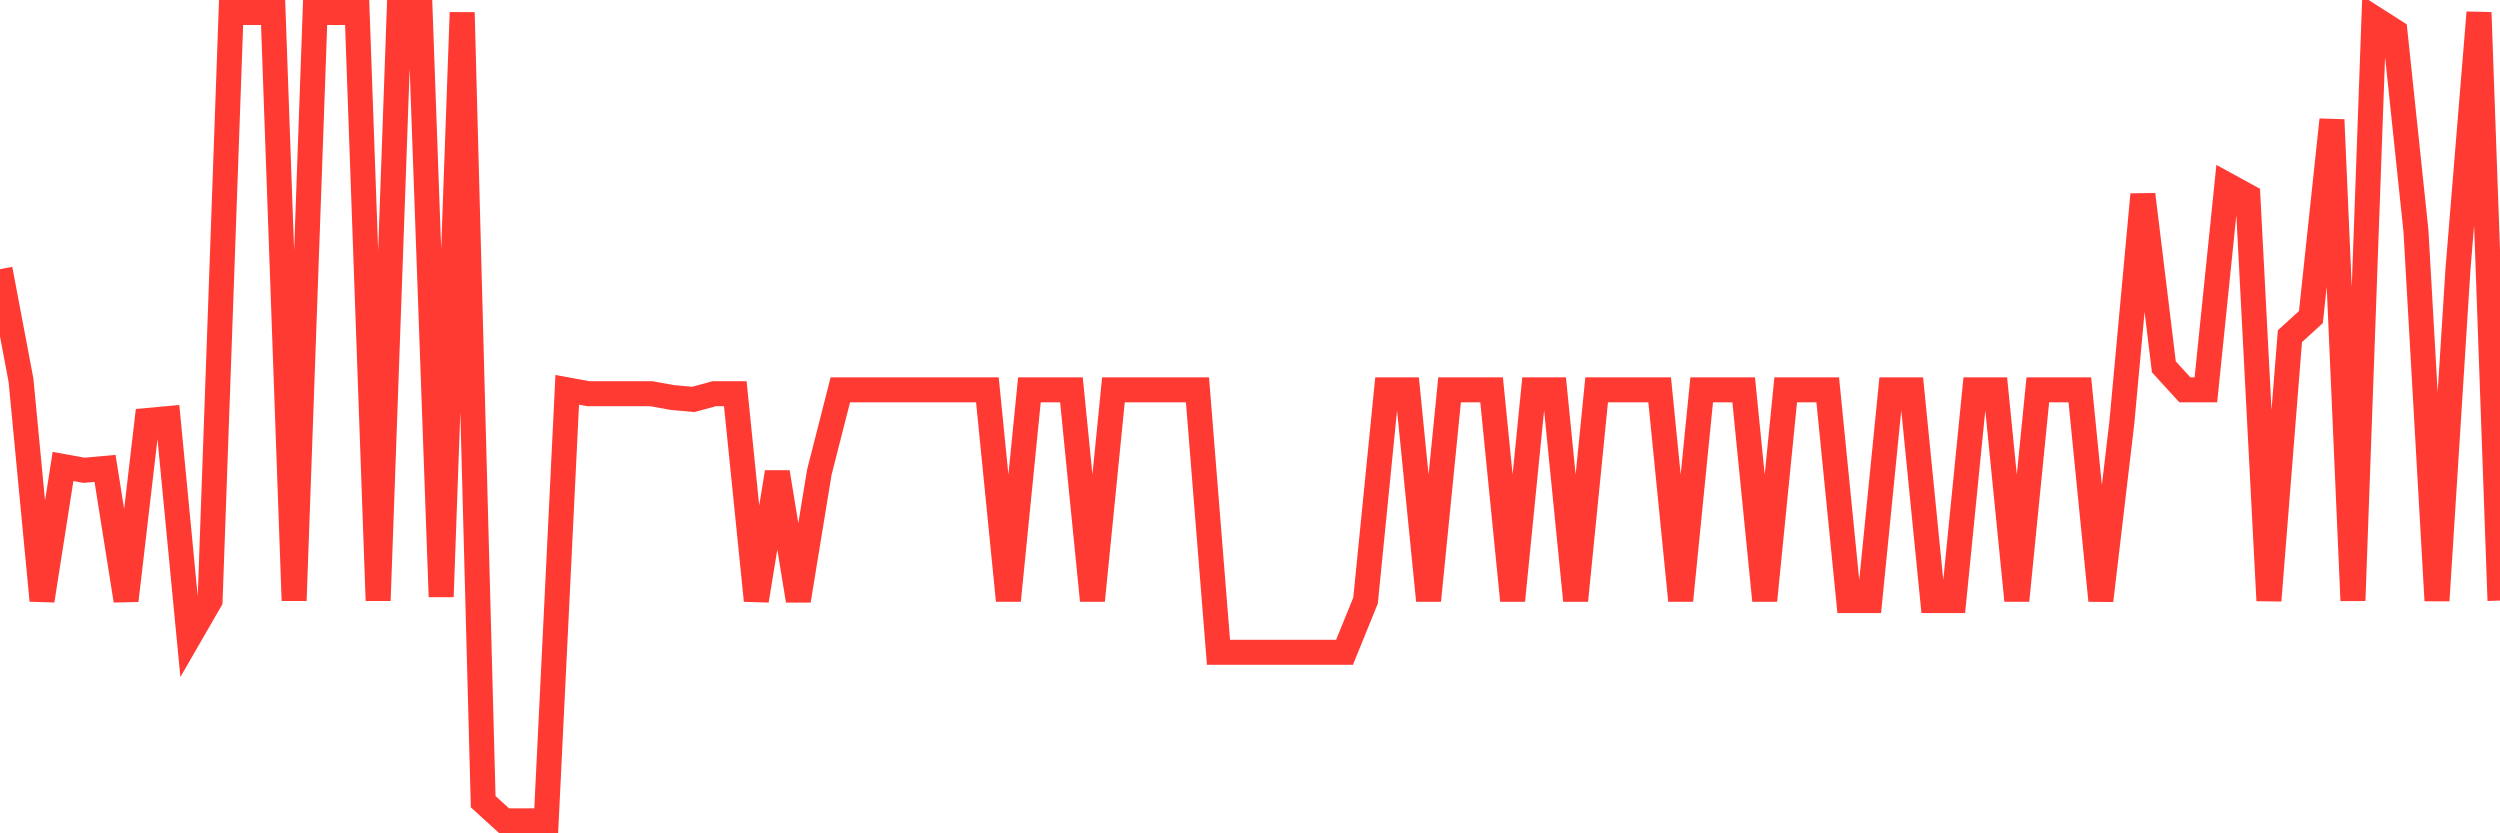 <svg
  xmlns="http://www.w3.org/2000/svg"
  xmlns:xlink="http://www.w3.org/1999/xlink"
  width="120"
  height="40"
  viewBox="0 0 120 40"
  preserveAspectRatio="none"
>
  <polyline
    points="0,12.92 1.008,18.253 2.017,28.827 3.025,22.391 4.034,22.574 5.042,22.482 6.05,28.827 7.059,20.184 8.067,20.092 9.076,30.573 10.084,28.827 11.092,0.6 12.101,0.6 13.109,0.6 14.118,28.827 15.126,0.6 16.134,0.6 17.143,0.6 18.151,28.827 19.16,0.6 20.168,0.6 21.176,28.643 22.185,0.6 23.193,38.481 24.202,39.4 25.21,39.4 26.218,39.4 27.227,18.713 28.235,18.897 29.244,18.897 30.252,18.897 31.261,18.897 32.269,19.081 33.277,19.173 34.286,18.897 35.294,18.897 36.303,28.827 37.311,22.666 38.319,28.827 39.328,22.666 40.336,18.713 41.345,18.713 42.353,18.713 43.361,18.713 44.37,18.713 45.378,18.713 46.387,18.713 47.395,18.713 48.403,28.827 49.412,18.713 50.42,18.713 51.429,18.713 52.437,28.827 53.445,18.713 54.454,18.713 55.462,18.713 56.471,18.713 57.479,18.713 58.487,31.309 59.496,31.309 60.504,31.309 61.513,31.309 62.521,31.309 63.529,31.309 64.538,31.309 65.546,28.827 66.555,18.713 67.563,18.713 68.571,28.827 69.58,18.713 70.588,18.713 71.597,18.713 72.605,28.827 73.613,18.713 74.622,18.713 75.63,28.827 76.639,18.713 77.647,18.713 78.655,18.713 79.664,18.713 80.672,28.827 81.681,18.713 82.689,18.713 83.697,18.713 84.706,28.827 85.714,18.713 86.723,18.713 87.731,18.713 88.739,28.827 89.748,28.827 90.756,18.713 91.765,18.713 92.773,28.827 93.782,28.827 94.79,18.713 95.798,18.713 96.807,28.827 97.815,18.713 98.824,18.713 99.832,18.713 100.84,28.827 101.849,20.276 102.857,9.335 103.866,17.609 104.874,18.713 105.882,18.713 106.891,8.875 107.899,9.427 108.908,28.827 109.916,16.138 110.924,15.219 111.933,5.749 112.941,28.827 113.95,0.876 114.958,1.519 115.966,11.082 116.975,28.827 117.983,12.92 118.992,0.6 120,28.827"
    fill="none"
    stroke="#ff3a33"
    stroke-width="1.2"
  >
  </polyline>
</svg>
